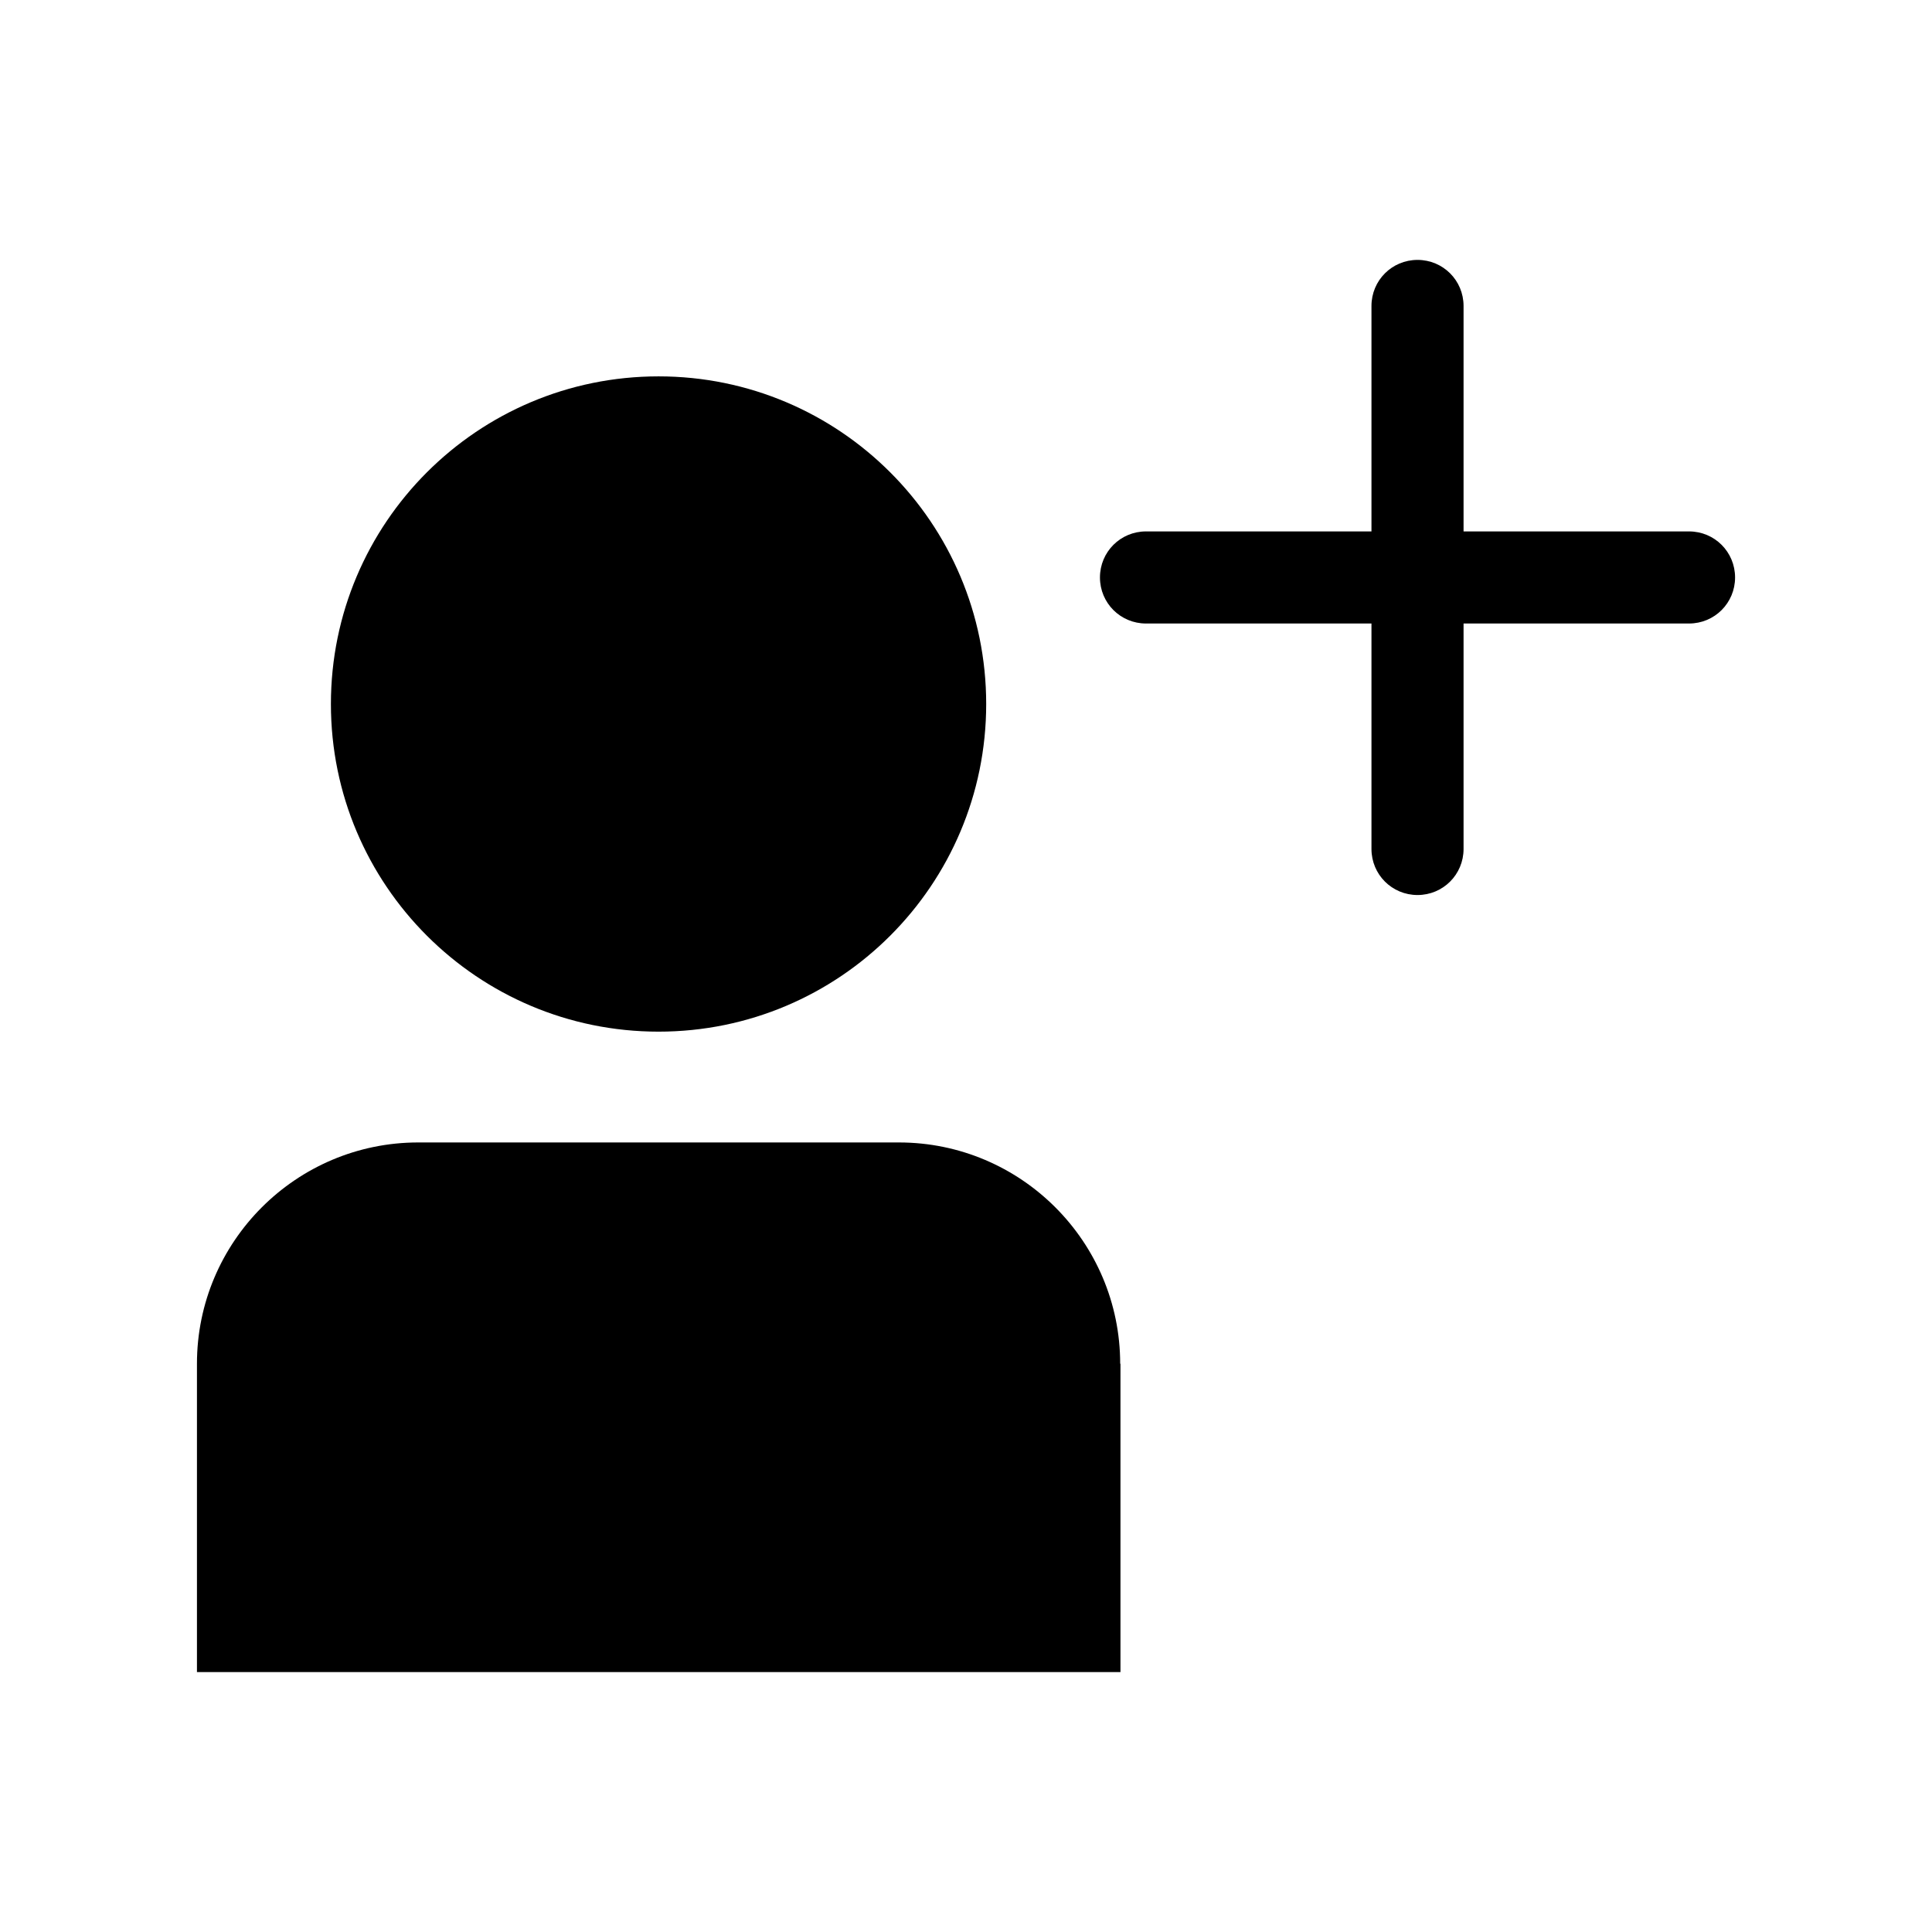 <?xml version="1.0" encoding="UTF-8"?>
<!-- Uploaded to: ICON Repo, www.iconrepo.com, Generator: ICON Repo Mixer Tools -->
<svg fill="#000000" width="800px" height="800px" version="1.1" viewBox="144 144 512 512" xmlns="http://www.w3.org/2000/svg">
 <g>
  <path d="m405.35 330.57c0 47.953-38.875 86.828-86.828 86.828-47.953 0-86.828-38.875-86.828-86.828s38.875-86.828 86.828-86.828c47.953 0 86.828 38.875 86.828 86.828"/>
  <path d="m440.86 505.41c0-32.355-26.293-58.648-58.648-58.648h-127.37c-32.355 0-58.648 26.293-58.648 58.648v81.711h244.74v-81.711z"/>
  <path d="m591.61 284.83h-59.75v-59.75c0-6.769-5.434-12.203-12.203-12.203-6.769 0-12.203 5.434-12.203 12.203v59.75h-59.75c-6.769 0-12.203 5.434-12.203 12.203 0 6.769 5.434 12.203 12.203 12.203h59.75v59.75c0 6.769 5.434 12.203 12.203 12.203 6.769 0 12.203-5.434 12.203-12.203v-59.75h59.75c6.769 0 12.203-5.434 12.203-12.203-0.004-6.773-5.434-12.203-12.203-12.203z"/>
 </g>
</svg>
